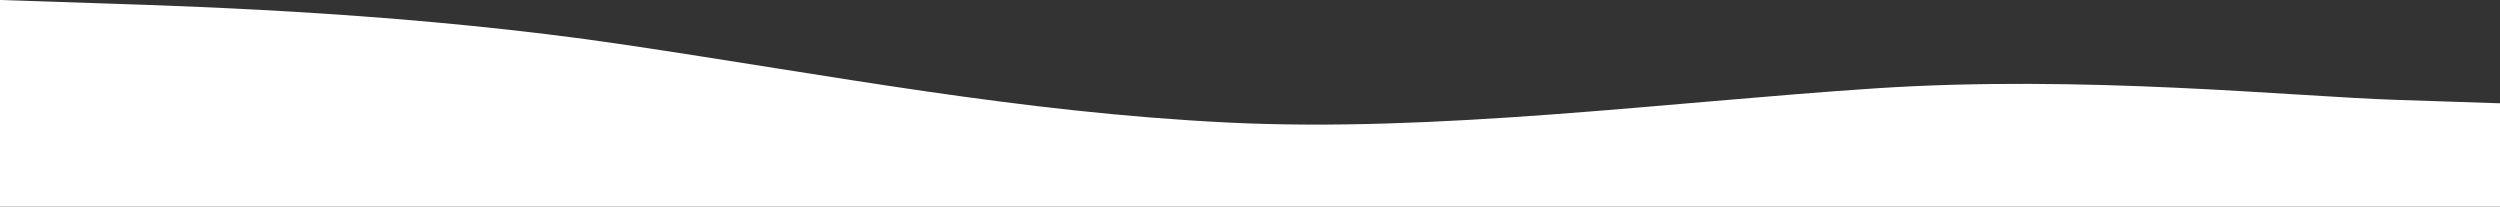 <?xml version="1.0" encoding="UTF-8"?> <svg xmlns="http://www.w3.org/2000/svg" width="1440" height="119" viewBox="0 0 1440 119" fill="none"><rect x="0" y="0" width="1440" height="119" fill="#333333" stroke="none"/> <path fill-rule="evenodd" clip-rule="evenodd" d="M0 0L60 1.983C120 3.967 240 7.933 360 25.783C480 43.633 587 64.624 707 70.574C827 76.524 960 58.839 1080 50.906C1200 42.972 1320 55.533 1380 57.517L1440 59.5V119H1380C1320 119 1200 119 1080 119C960 119 840 119 720 119C600 119 480 119 360 119C240 119 120 119 60 119H0V0Z" fill="white"></path> </svg> 